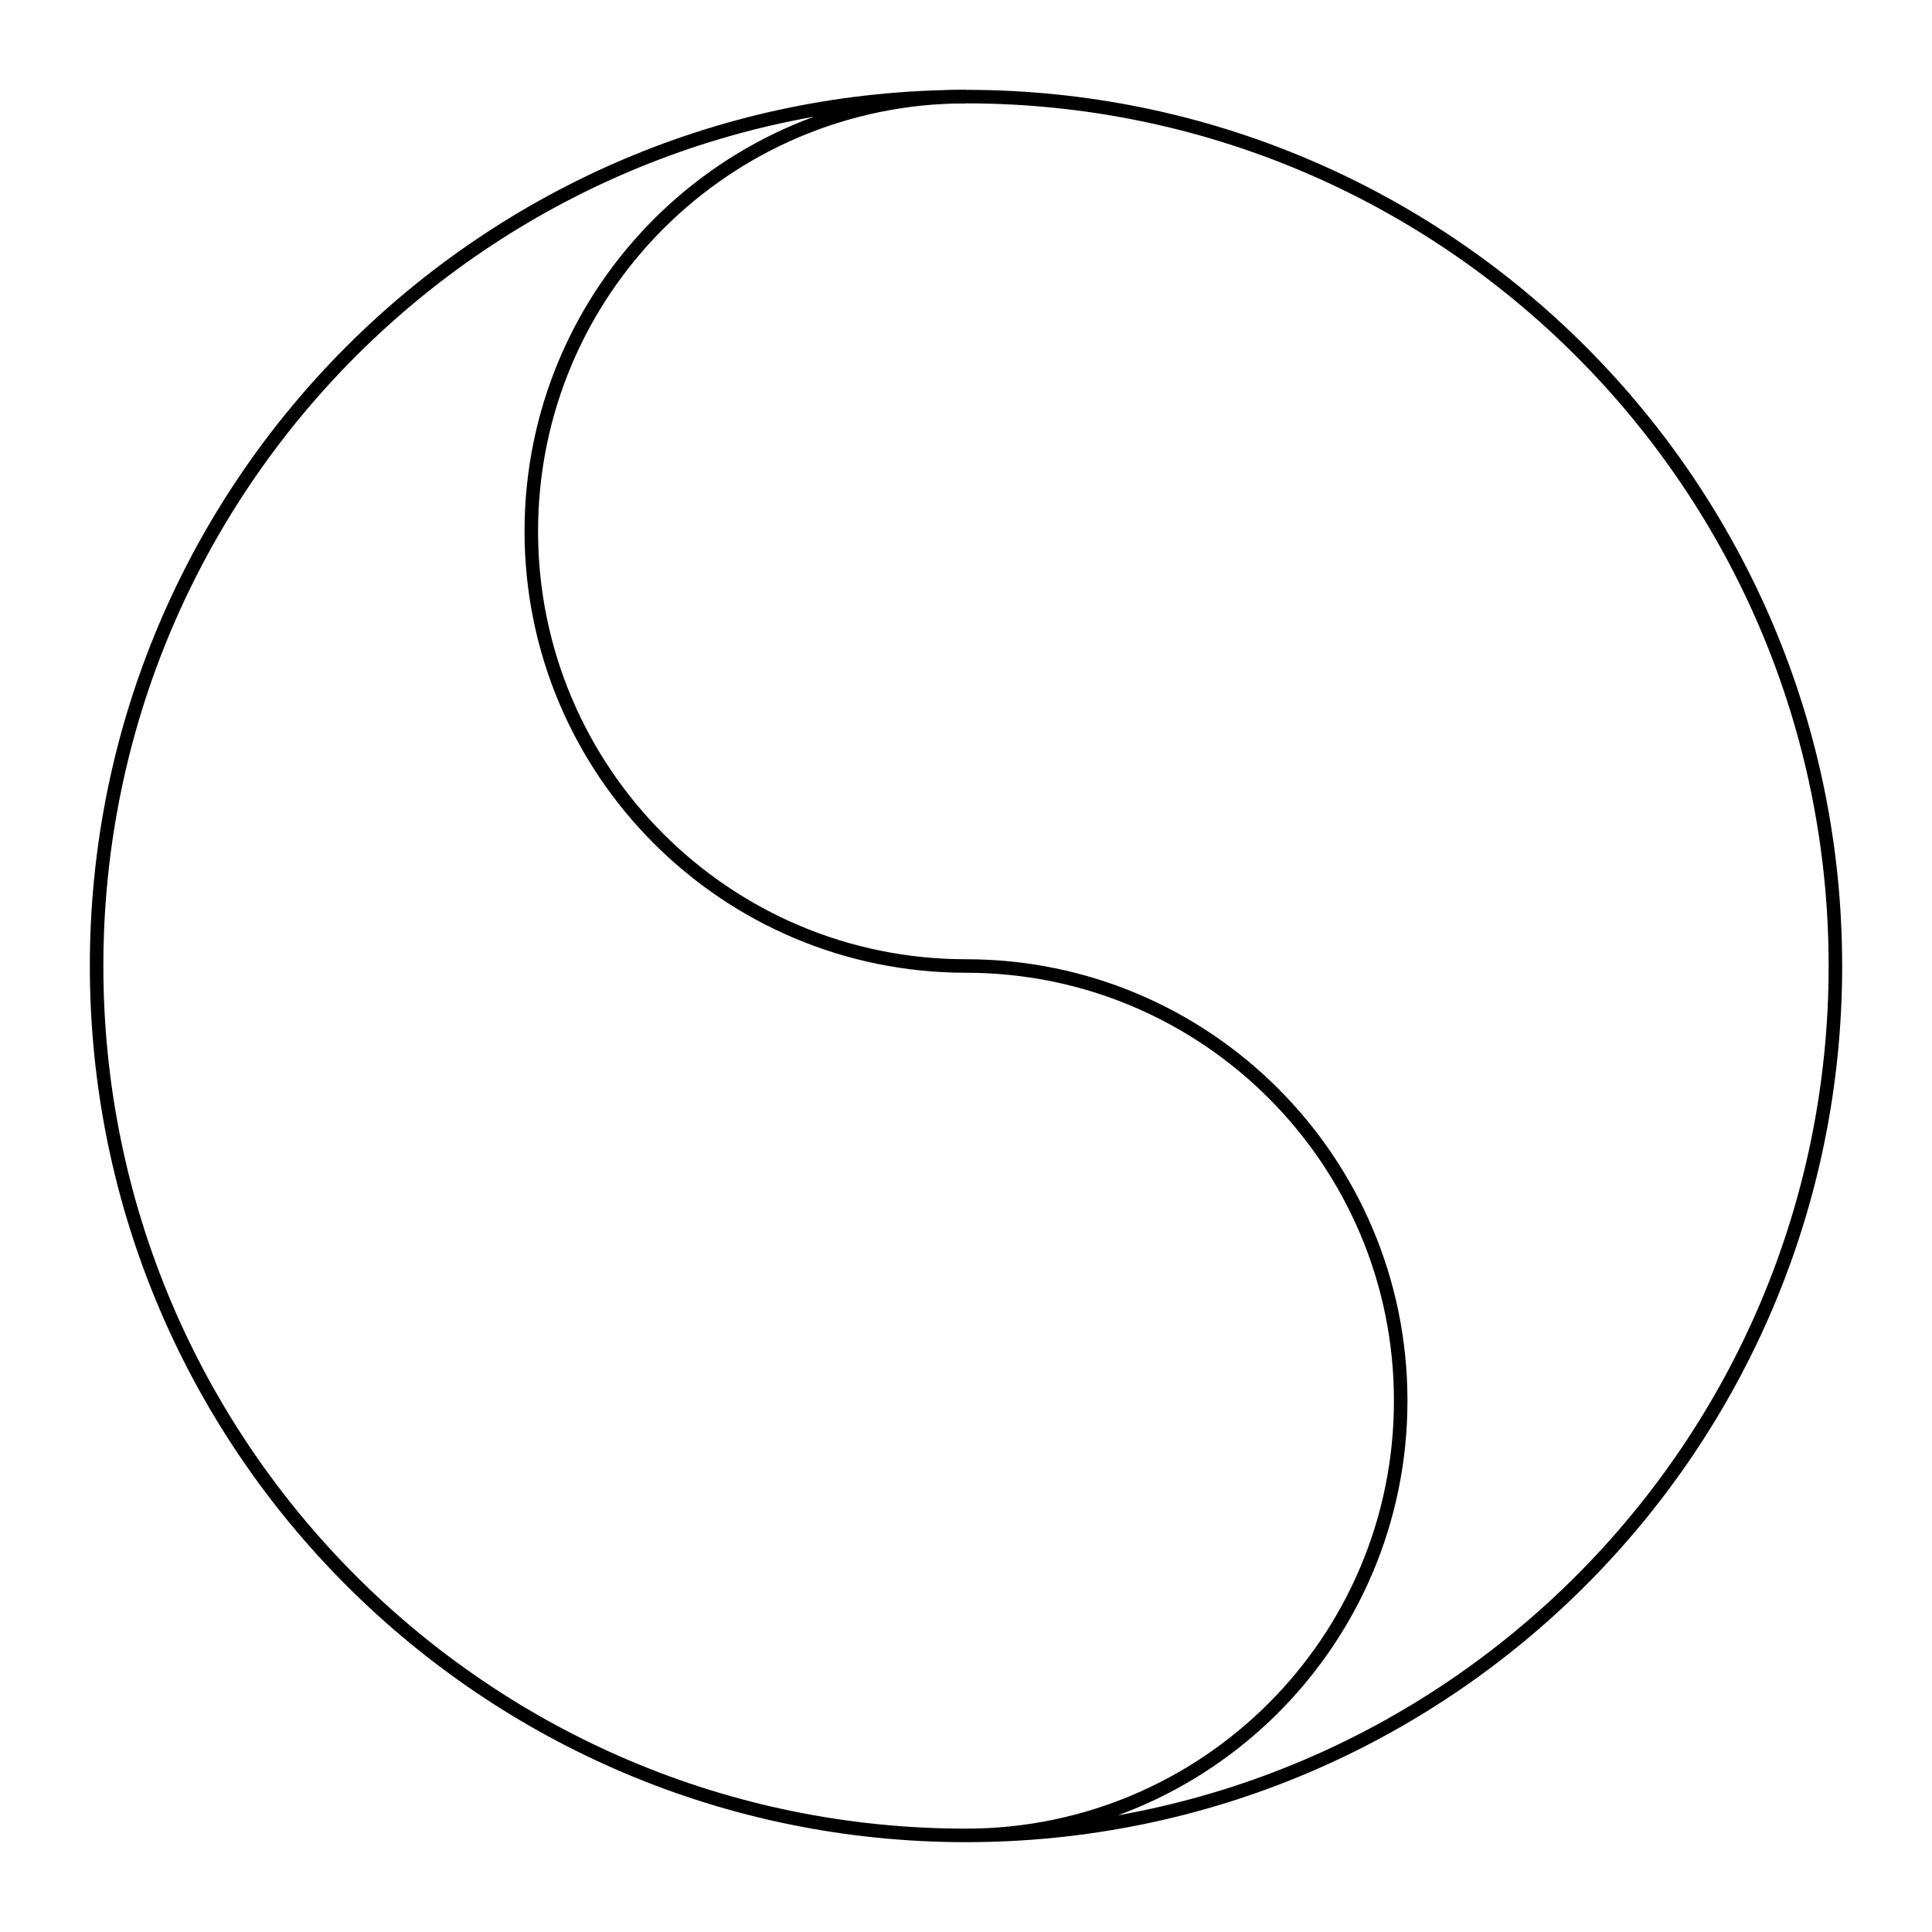 <?xml version="1.0" encoding="utf-8"?>
<!-- Generator: Adobe Illustrator 27.9.0, SVG Export Plug-In . SVG Version: 6.00 Build 0)  -->
<svg version="1.1" xmlns="http://www.w3.org/2000/svg" xmlns:xlink="http://www.w3.org/1999/xlink" x="0px" y="0px"
	 viewBox="0 0 1000 1000" style="enable-background:new 0 0 1000 1000;" xml:space="preserve">
<style type="text/css">
	.st0{fill:none;stroke:#000000;stroke-width:7;stroke-miterlimit:10;}
</style>
<g id="Lag_1">
</g>
<g id="Lag_2">
	<path class="st0" d="M500,500c-124.26,0-225-100.74-225-225S375.74,50,500,50c248.53,0,450,201.47,450,450S748.53,950,500,950
		c124.26,0,225-100.74,225-225S624.26,500,500,500z"/>
	<path class="st0" d="M500,50C251.47,50,50,251.47,50,500s201.47,450,450,450"/>
</g>
</svg>
